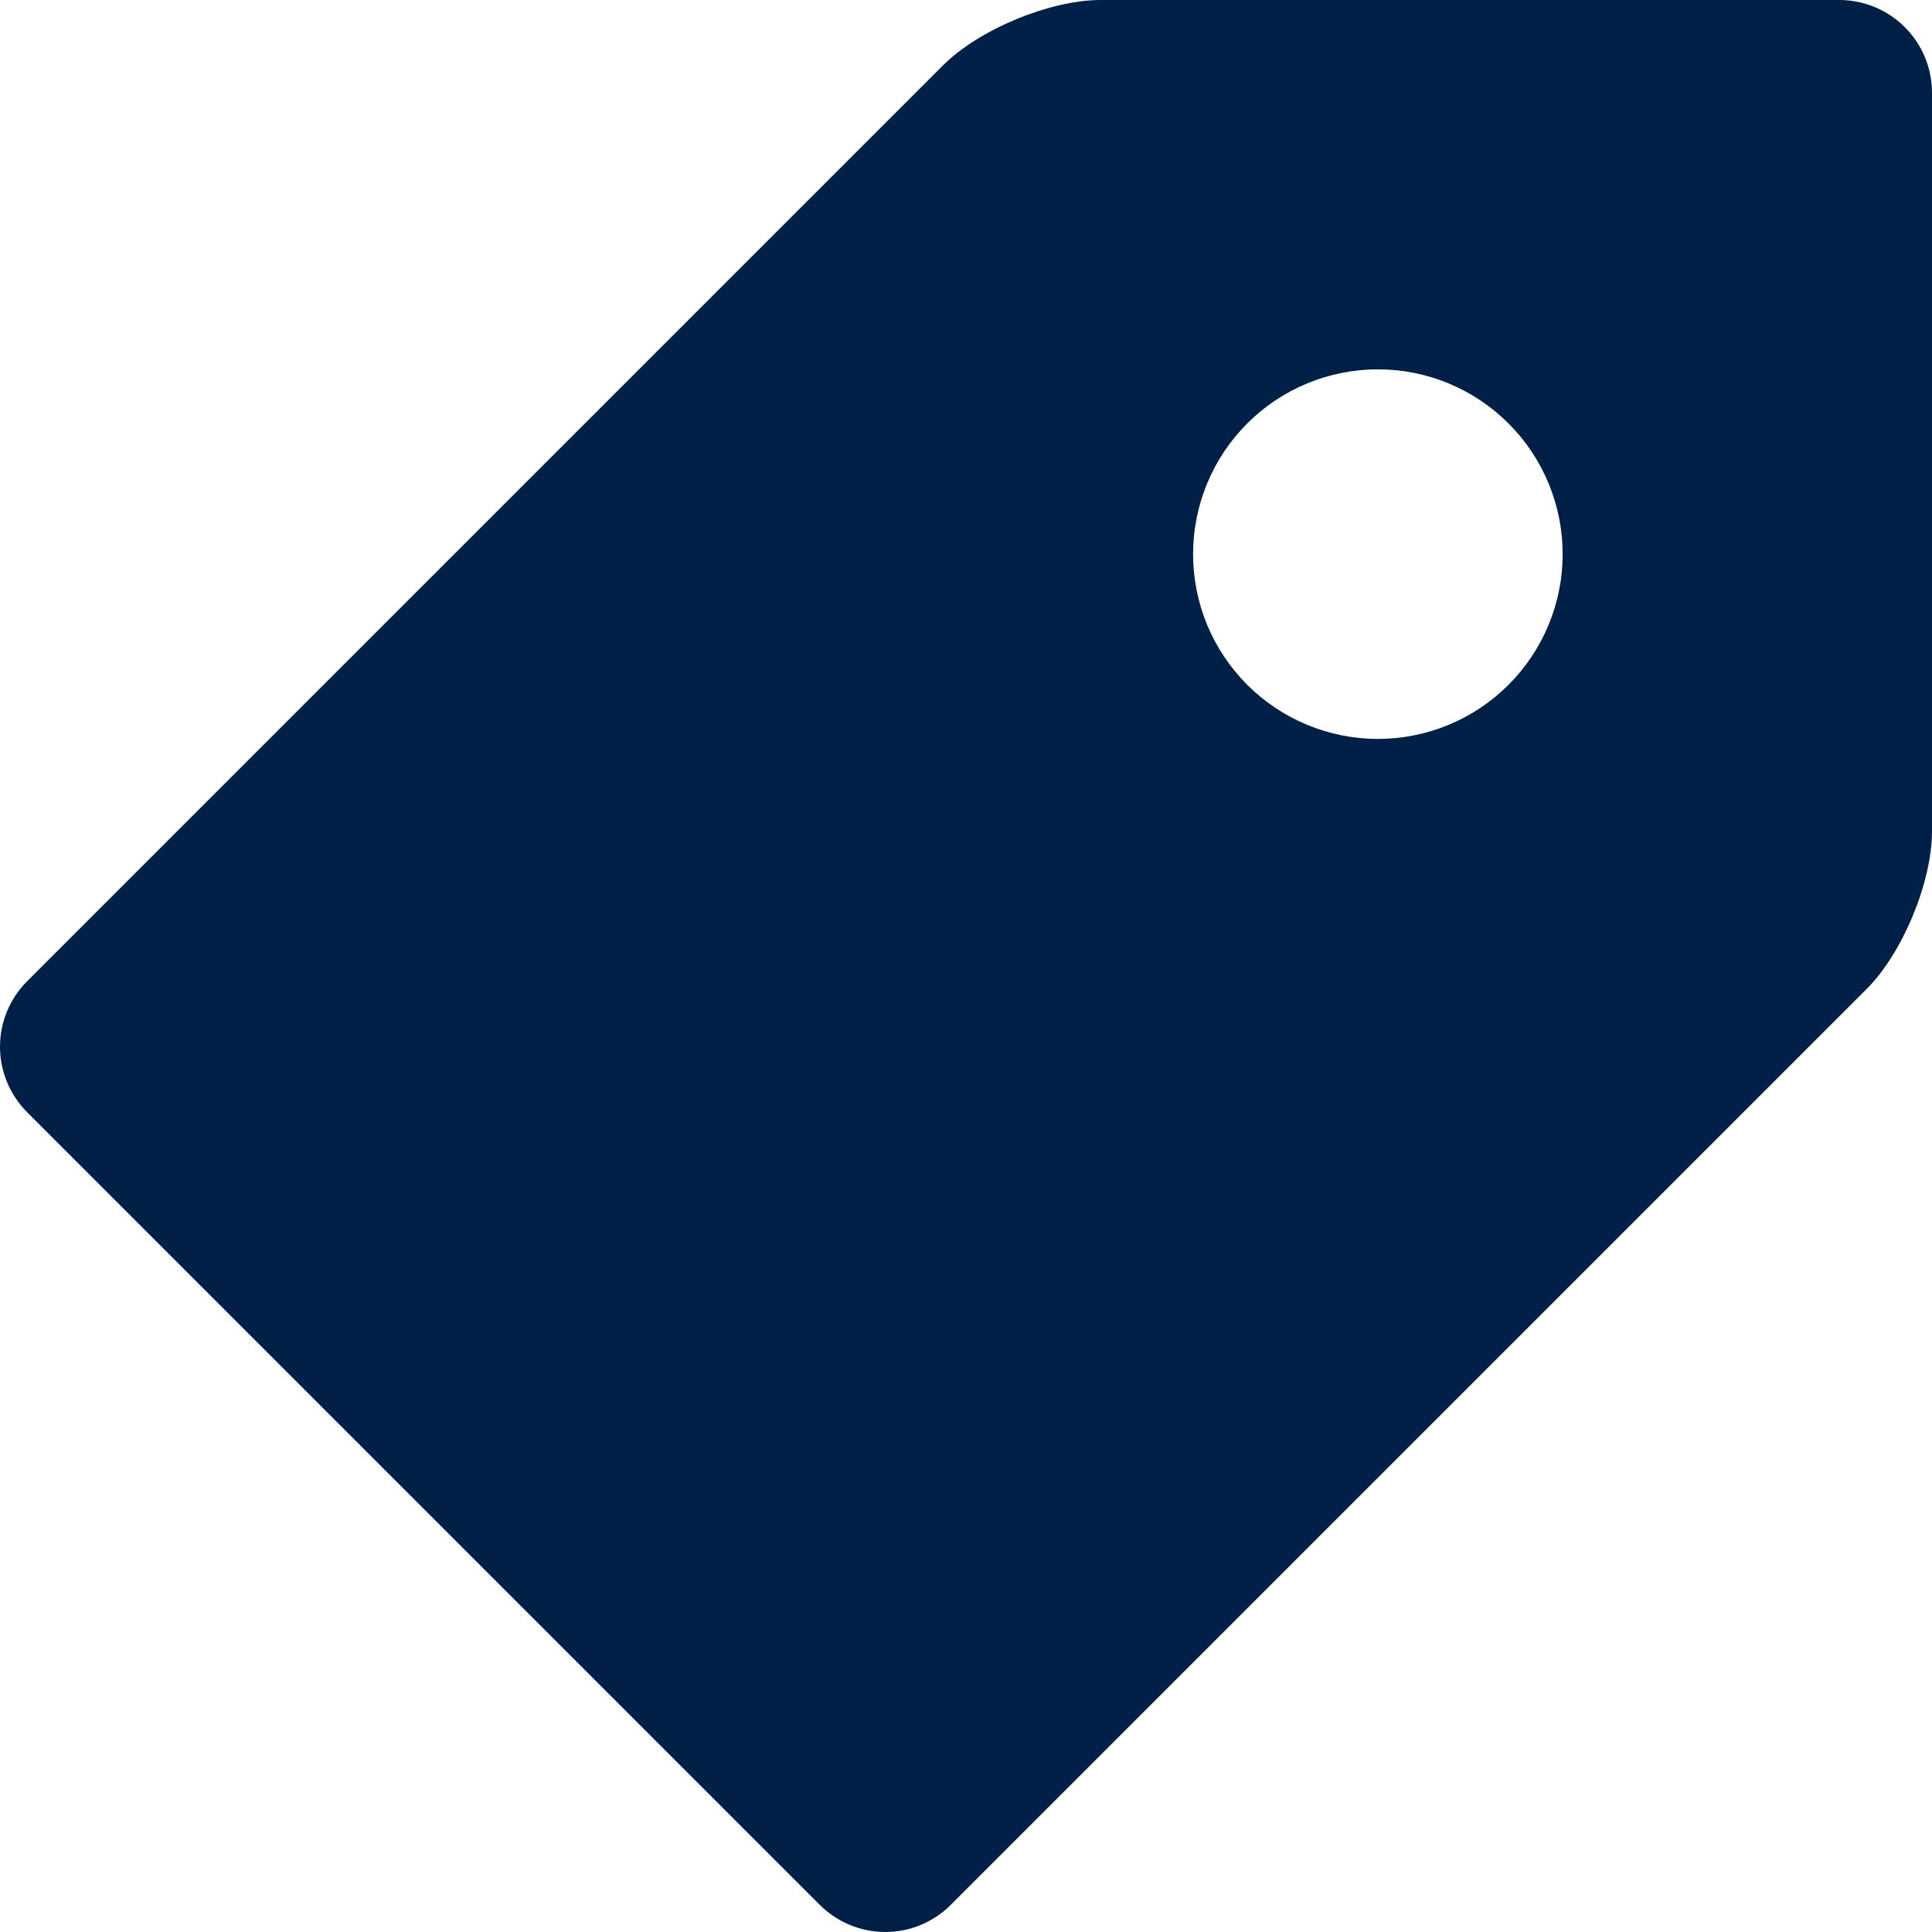 <svg width="30" height="30" viewBox="0 0 30 30" fill="none" xmlns="http://www.w3.org/2000/svg">
<path d="M28.566 0H17.092C16.304 0 15.201 0.457 14.644 1.014L0.419 15.239C0.151 15.508 0 15.873 0 16.253C0 16.634 0.151 16.998 0.419 17.268L12.732 29.581C13.002 29.849 13.366 30 13.746 30C14.127 30 14.492 29.849 14.761 29.581L28.986 15.356C29.545 14.797 30 13.696 30 12.908V1.434C29.998 1.054 29.847 0.69 29.578 0.422C29.31 0.153 28.946 0.002 28.566 0V0ZM21.395 11.474C21.018 11.474 20.645 11.399 20.297 11.255C19.949 11.111 19.632 10.899 19.366 10.633C19.1 10.366 18.888 10.05 18.744 9.702C18.6 9.353 18.526 8.98 18.526 8.603C18.526 8.227 18.601 7.853 18.745 7.505C18.889 7.157 19.101 6.841 19.367 6.575C19.634 6.308 19.95 6.097 20.299 5.953C20.647 5.809 21.02 5.735 21.397 5.735C22.158 5.735 22.887 6.038 23.425 6.576C23.963 7.114 24.265 7.844 24.265 8.605C24.265 9.366 23.962 10.096 23.424 10.634C22.886 11.172 22.156 11.474 21.395 11.474Z" fill="#002047"/>
</svg>
